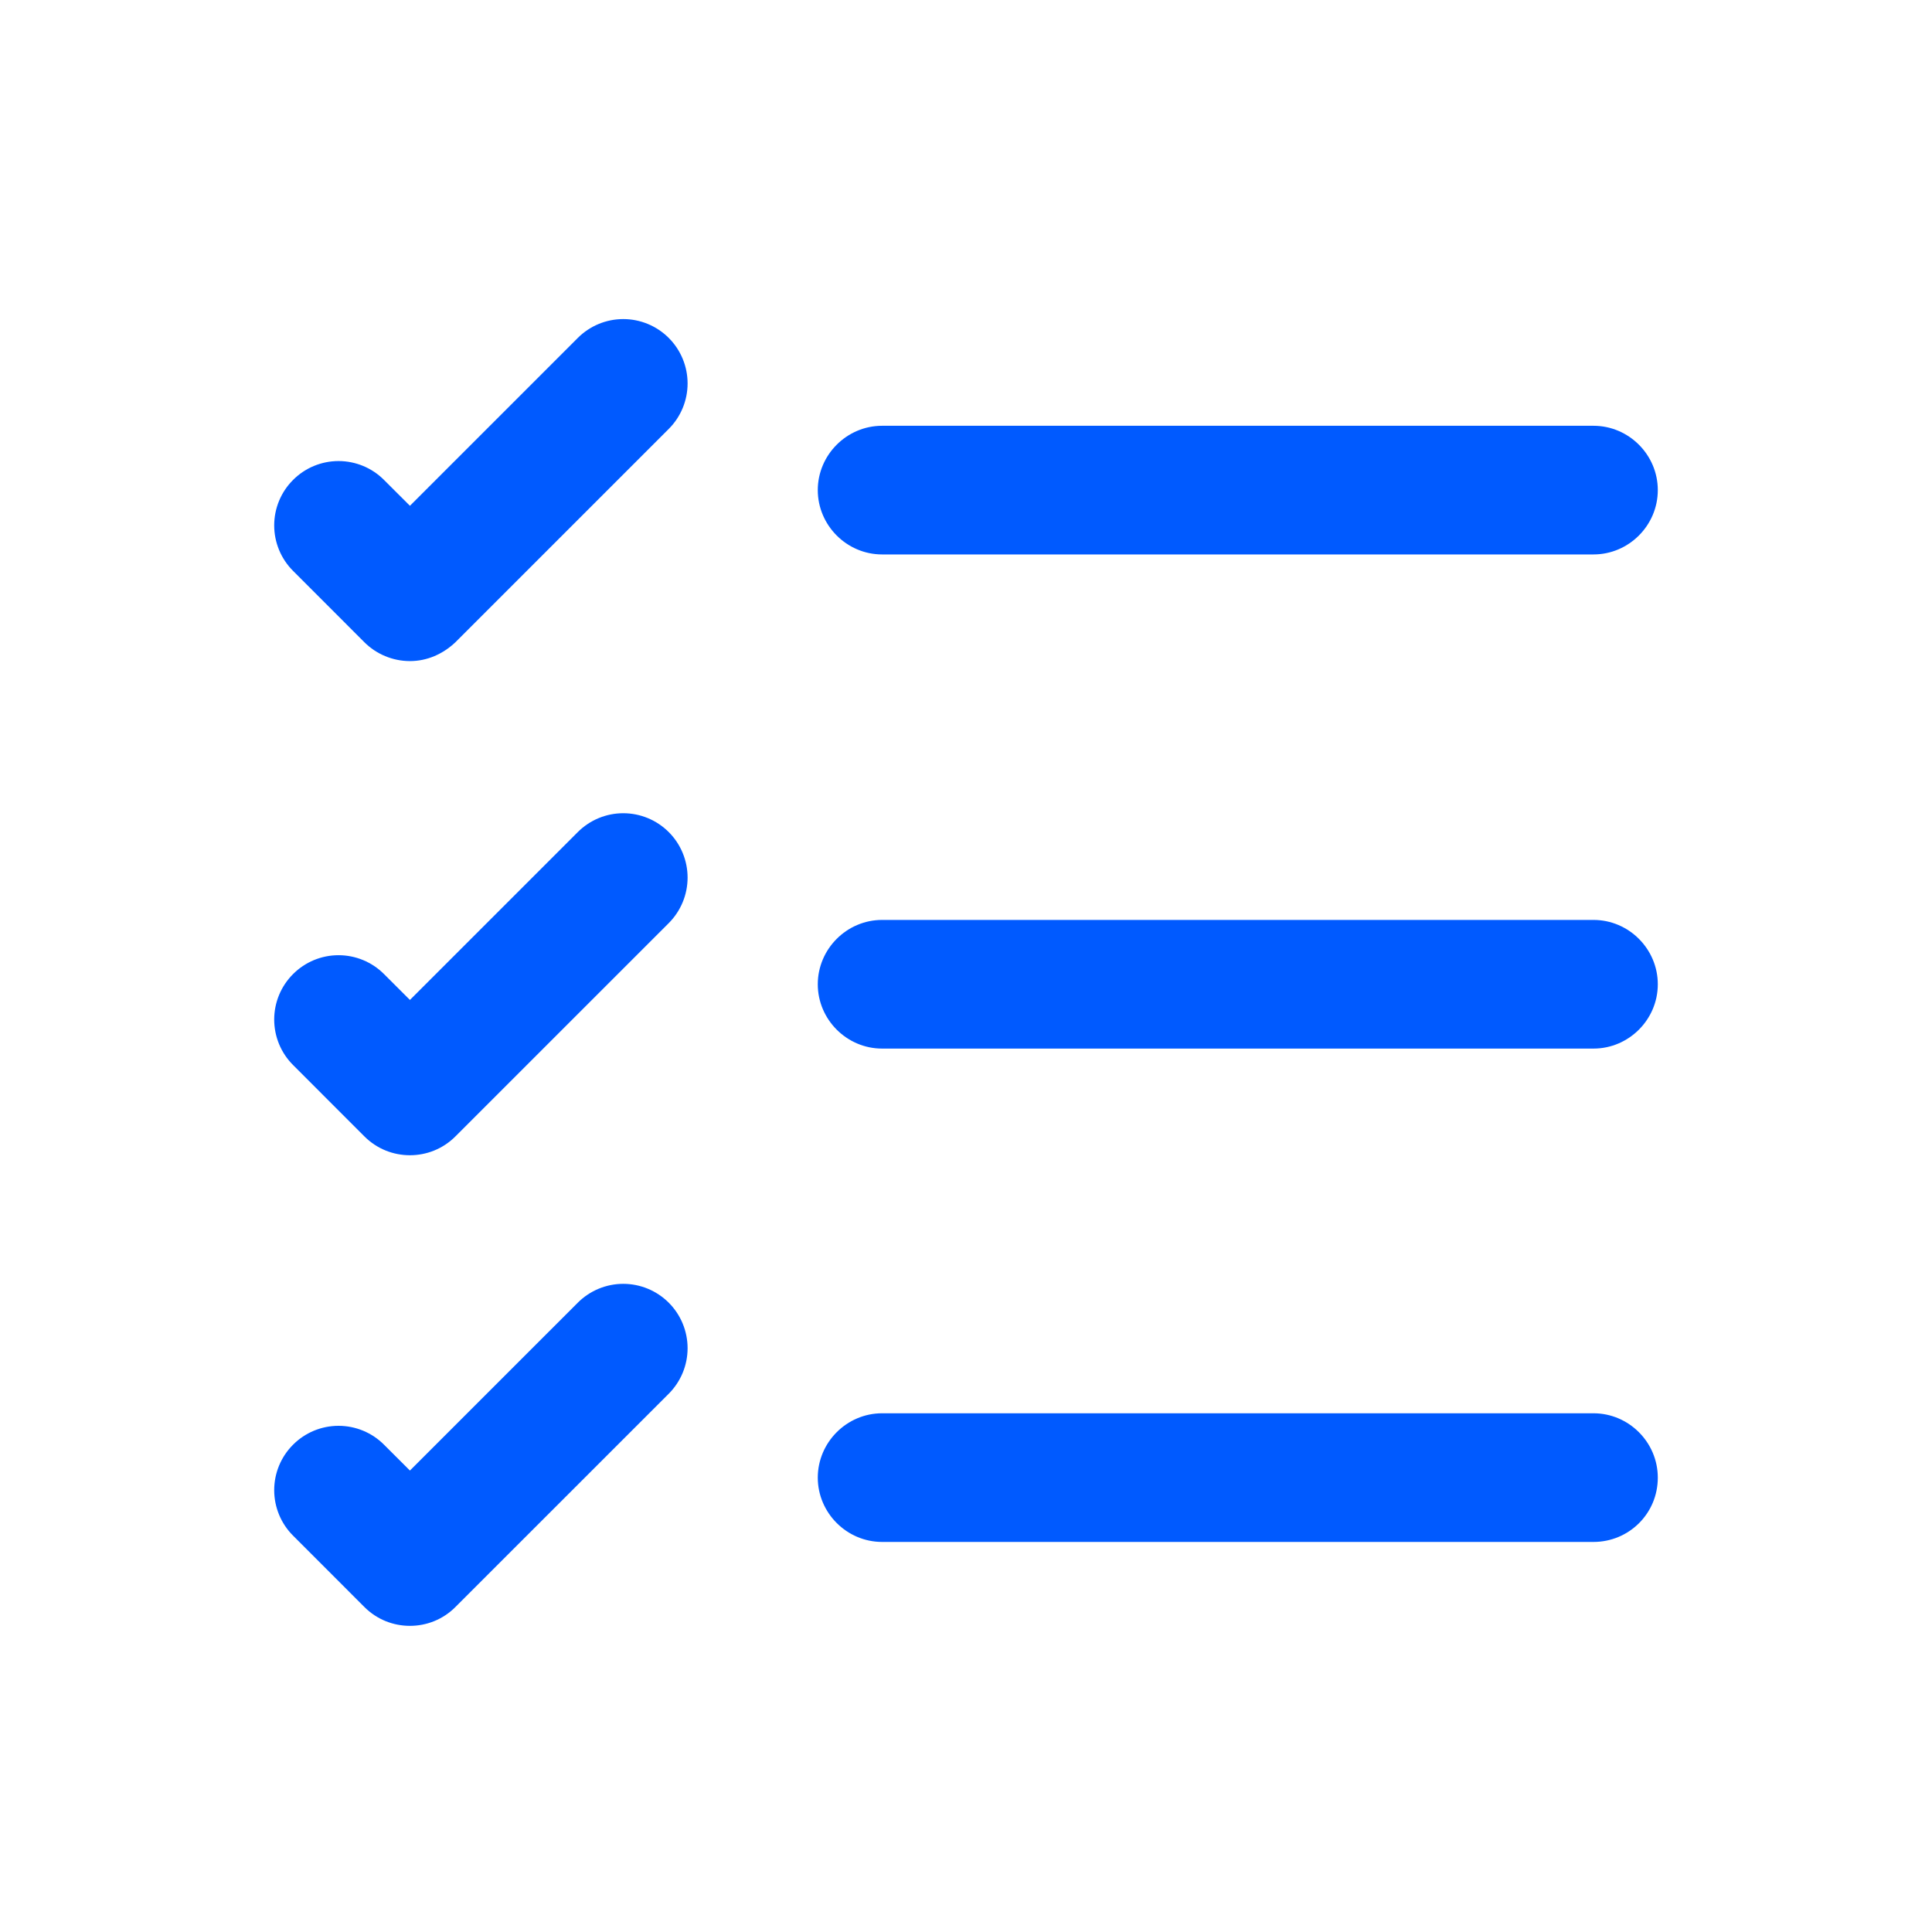 <svg width="39" height="39" viewBox="0 0 39 39" fill="none" xmlns="http://www.w3.org/2000/svg">
<path d="M32.167 31.126H17.806C17.094 31.126 16.508 30.54 16.508 29.828C16.508 29.115 17.094 28.529 17.806 28.529H32.167C32.88 28.529 33.465 29.115 33.465 29.828C33.465 30.556 32.88 31.126 32.167 31.126ZM32.167 21.167H17.806C17.094 21.167 16.508 20.581 16.508 19.869C16.508 19.156 17.094 18.57 17.806 18.57H32.167C32.88 18.57 33.465 19.156 33.465 19.869C33.465 20.581 32.88 21.167 32.167 21.167ZM32.167 11.192H17.806C17.094 11.192 16.508 10.606 16.508 9.893C16.508 9.181 17.094 8.595 17.806 8.595H32.167C32.88 8.595 33.465 9.181 33.465 9.893C33.465 10.606 32.88 11.192 32.167 11.192ZM8.275 13.345C7.926 13.345 7.594 13.203 7.356 12.965L5.916 11.524C5.672 11.281 5.535 10.95 5.535 10.606C5.535 10.261 5.672 9.931 5.916 9.688C6.159 9.444 6.489 9.307 6.834 9.307C7.178 9.307 7.509 9.444 7.752 9.688L8.275 10.21L11.663 6.822C11.907 6.578 12.237 6.441 12.581 6.441C12.926 6.441 13.256 6.578 13.5 6.822C13.743 7.065 13.88 7.396 13.88 7.74C13.88 8.085 13.743 8.415 13.5 8.658L9.193 12.965C8.94 13.203 8.623 13.345 8.275 13.345ZM8.275 23.32C7.942 23.32 7.61 23.194 7.356 22.94L5.916 21.499C5.672 21.256 5.535 20.925 5.535 20.581C5.535 20.236 5.672 19.906 5.916 19.663C6.159 19.419 6.489 19.282 6.834 19.282C7.178 19.282 7.509 19.419 7.752 19.663L8.275 20.185L11.663 16.797C11.907 16.553 12.237 16.416 12.581 16.416C12.926 16.416 13.256 16.553 13.5 16.797C13.743 17.04 13.88 17.371 13.88 17.715C13.88 18.06 13.743 18.39 13.5 18.634L9.193 22.94C8.94 23.194 8.607 23.32 8.275 23.32ZM8.275 32.82C7.942 32.82 7.61 32.694 7.356 32.44L5.916 30.999C5.672 30.756 5.535 30.425 5.535 30.081C5.535 29.736 5.672 29.406 5.916 29.163C6.159 28.919 6.489 28.782 6.834 28.782C7.178 28.782 7.509 28.919 7.752 29.163L8.275 29.685L11.663 26.297C11.907 26.053 12.237 25.916 12.581 25.916C12.926 25.916 13.256 26.053 13.5 26.297C13.743 26.54 13.88 26.871 13.88 27.215C13.88 27.56 13.743 27.89 13.5 28.134L9.193 32.44C8.94 32.694 8.607 32.82 8.275 32.82Z" fill="#005AFF"/>
</svg>
